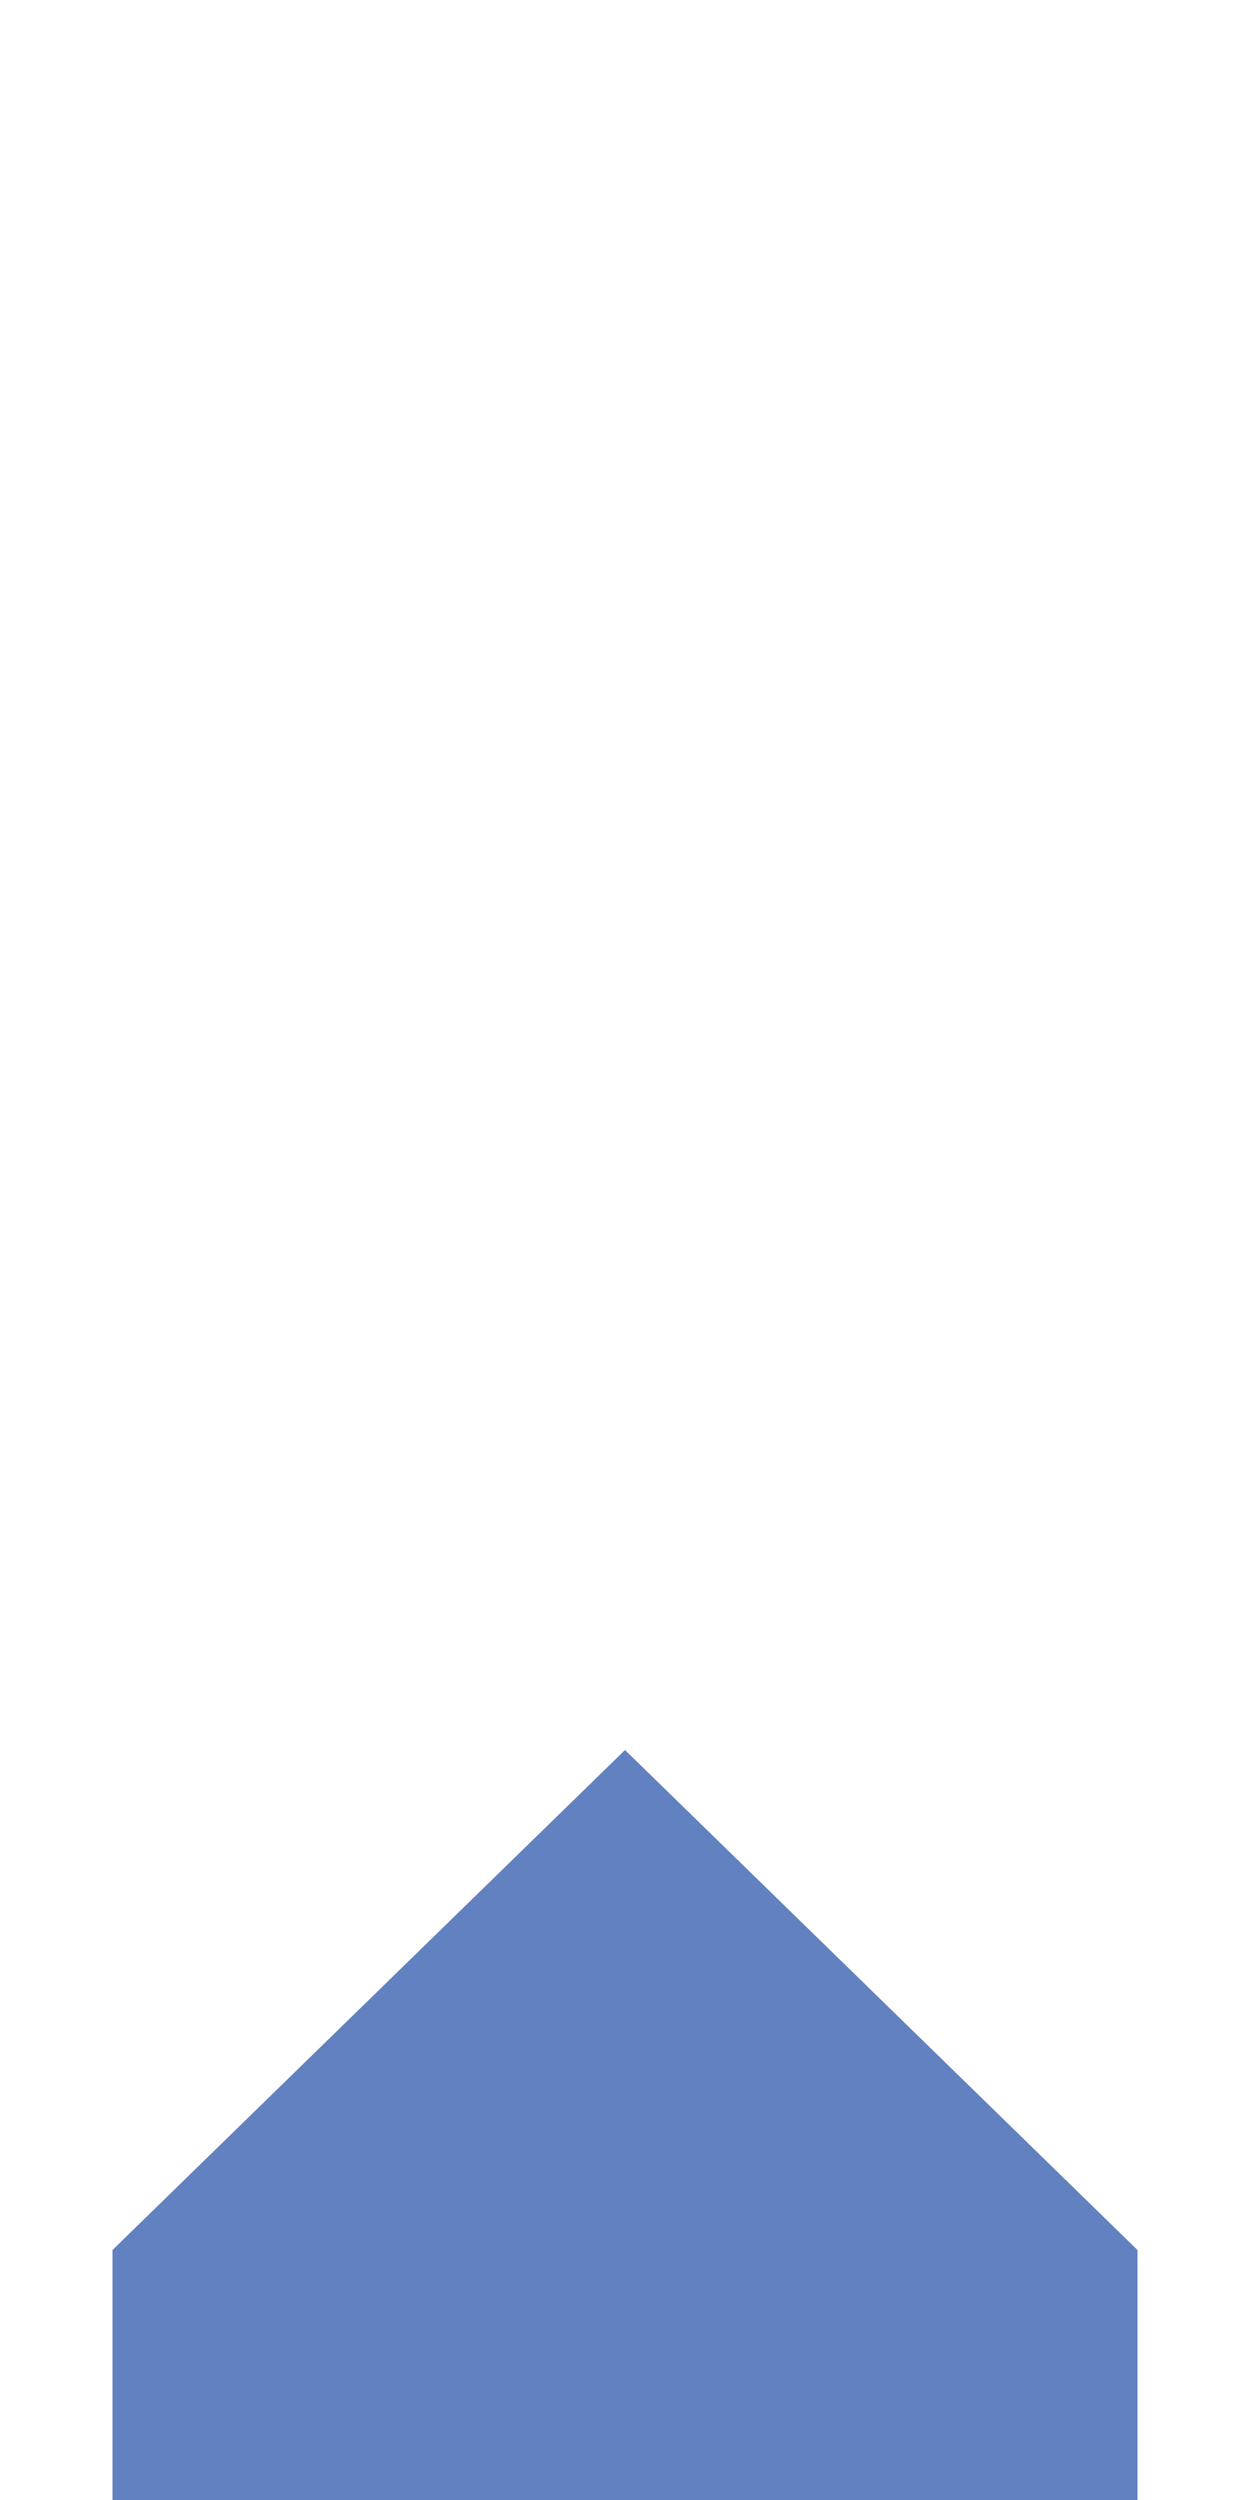 <?xml version="1.0" encoding="UTF-8" standalone="no"?>
<svg xmlns="http://www.w3.org/2000/svg" width="250" height="500">
<title>uexldCONTgf</title>
<path fill="#6281c0" d="M 22.5,500 V 450 L 125,350 227.5,450 V 500 z"/>
</svg>
